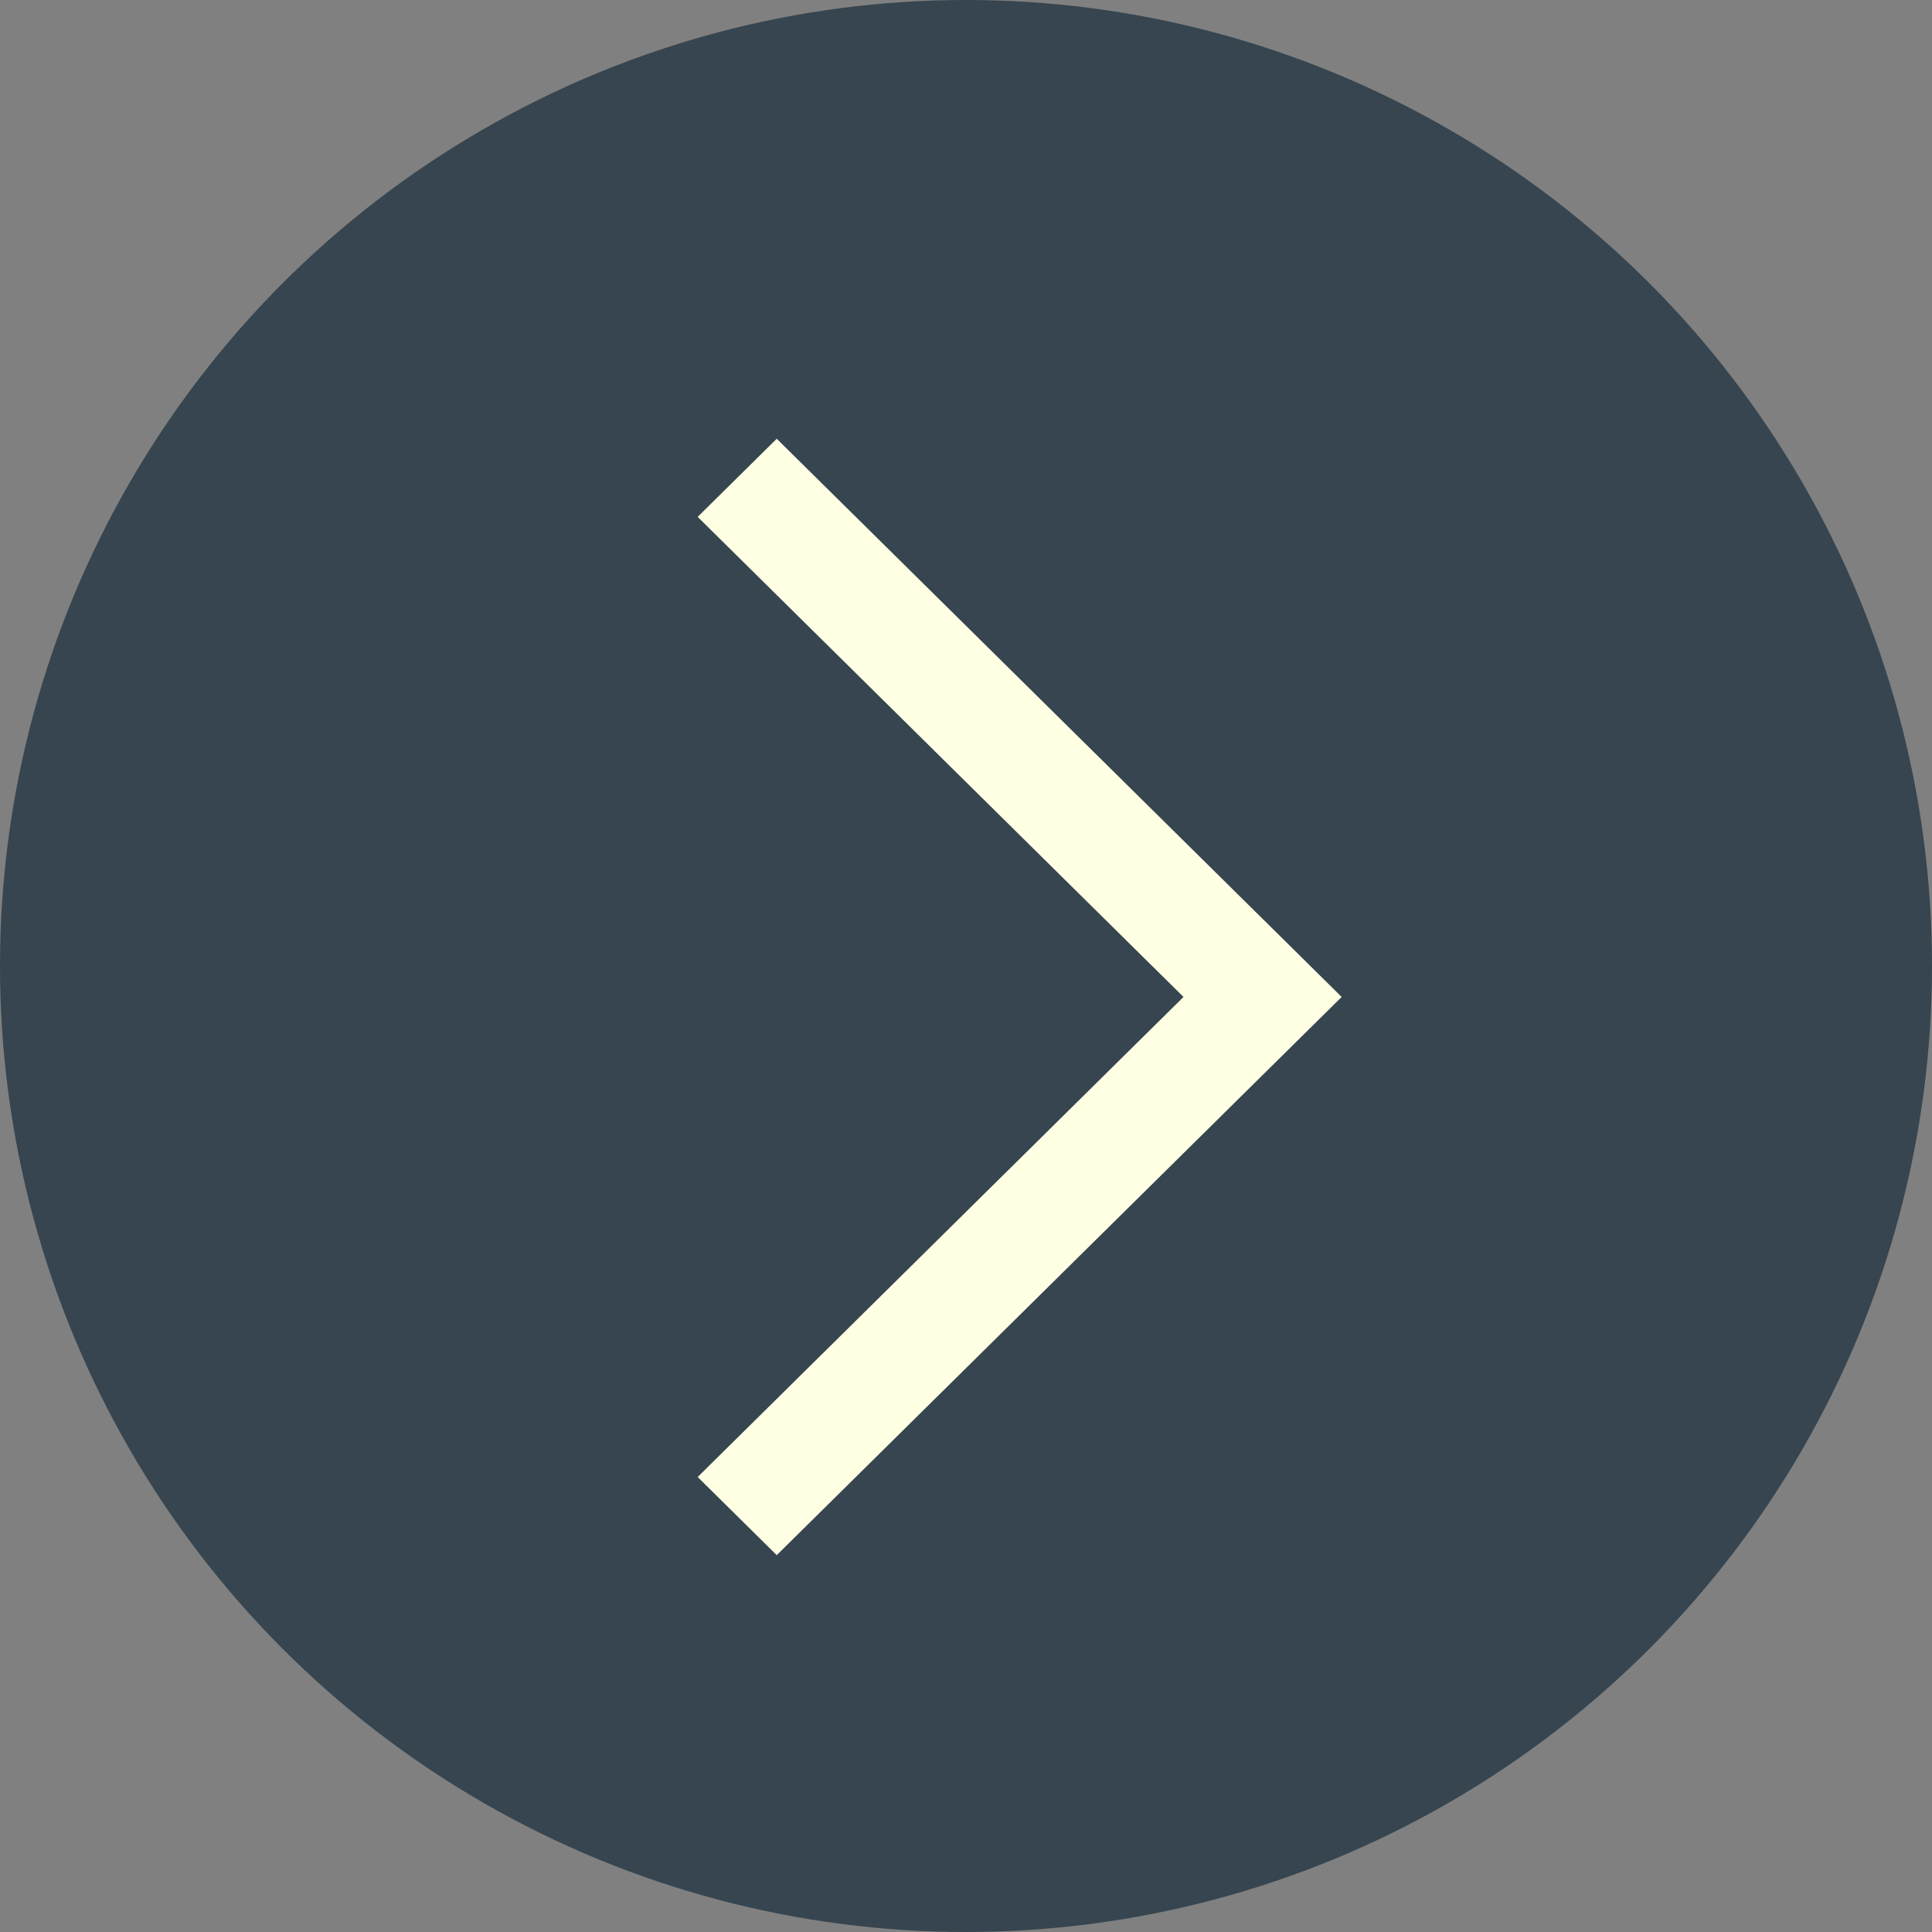 <svg width="52" height="52" viewBox="0 0 52 52" fill="none" xmlns="http://www.w3.org/2000/svg">
<rect x="0" y="0" width="52" height="52" fill="#808080" stroke="none"/>
<circle cx="26" cy="26" r="26" fill="#36454F"/>
<path d="M36.111 26.833L20.906 41.857L18.778 39.754L31.854 26.833L18.778 13.912L20.906 11.809L36.111 26.833Z" fill="#FFFFE4"/>
</svg>
